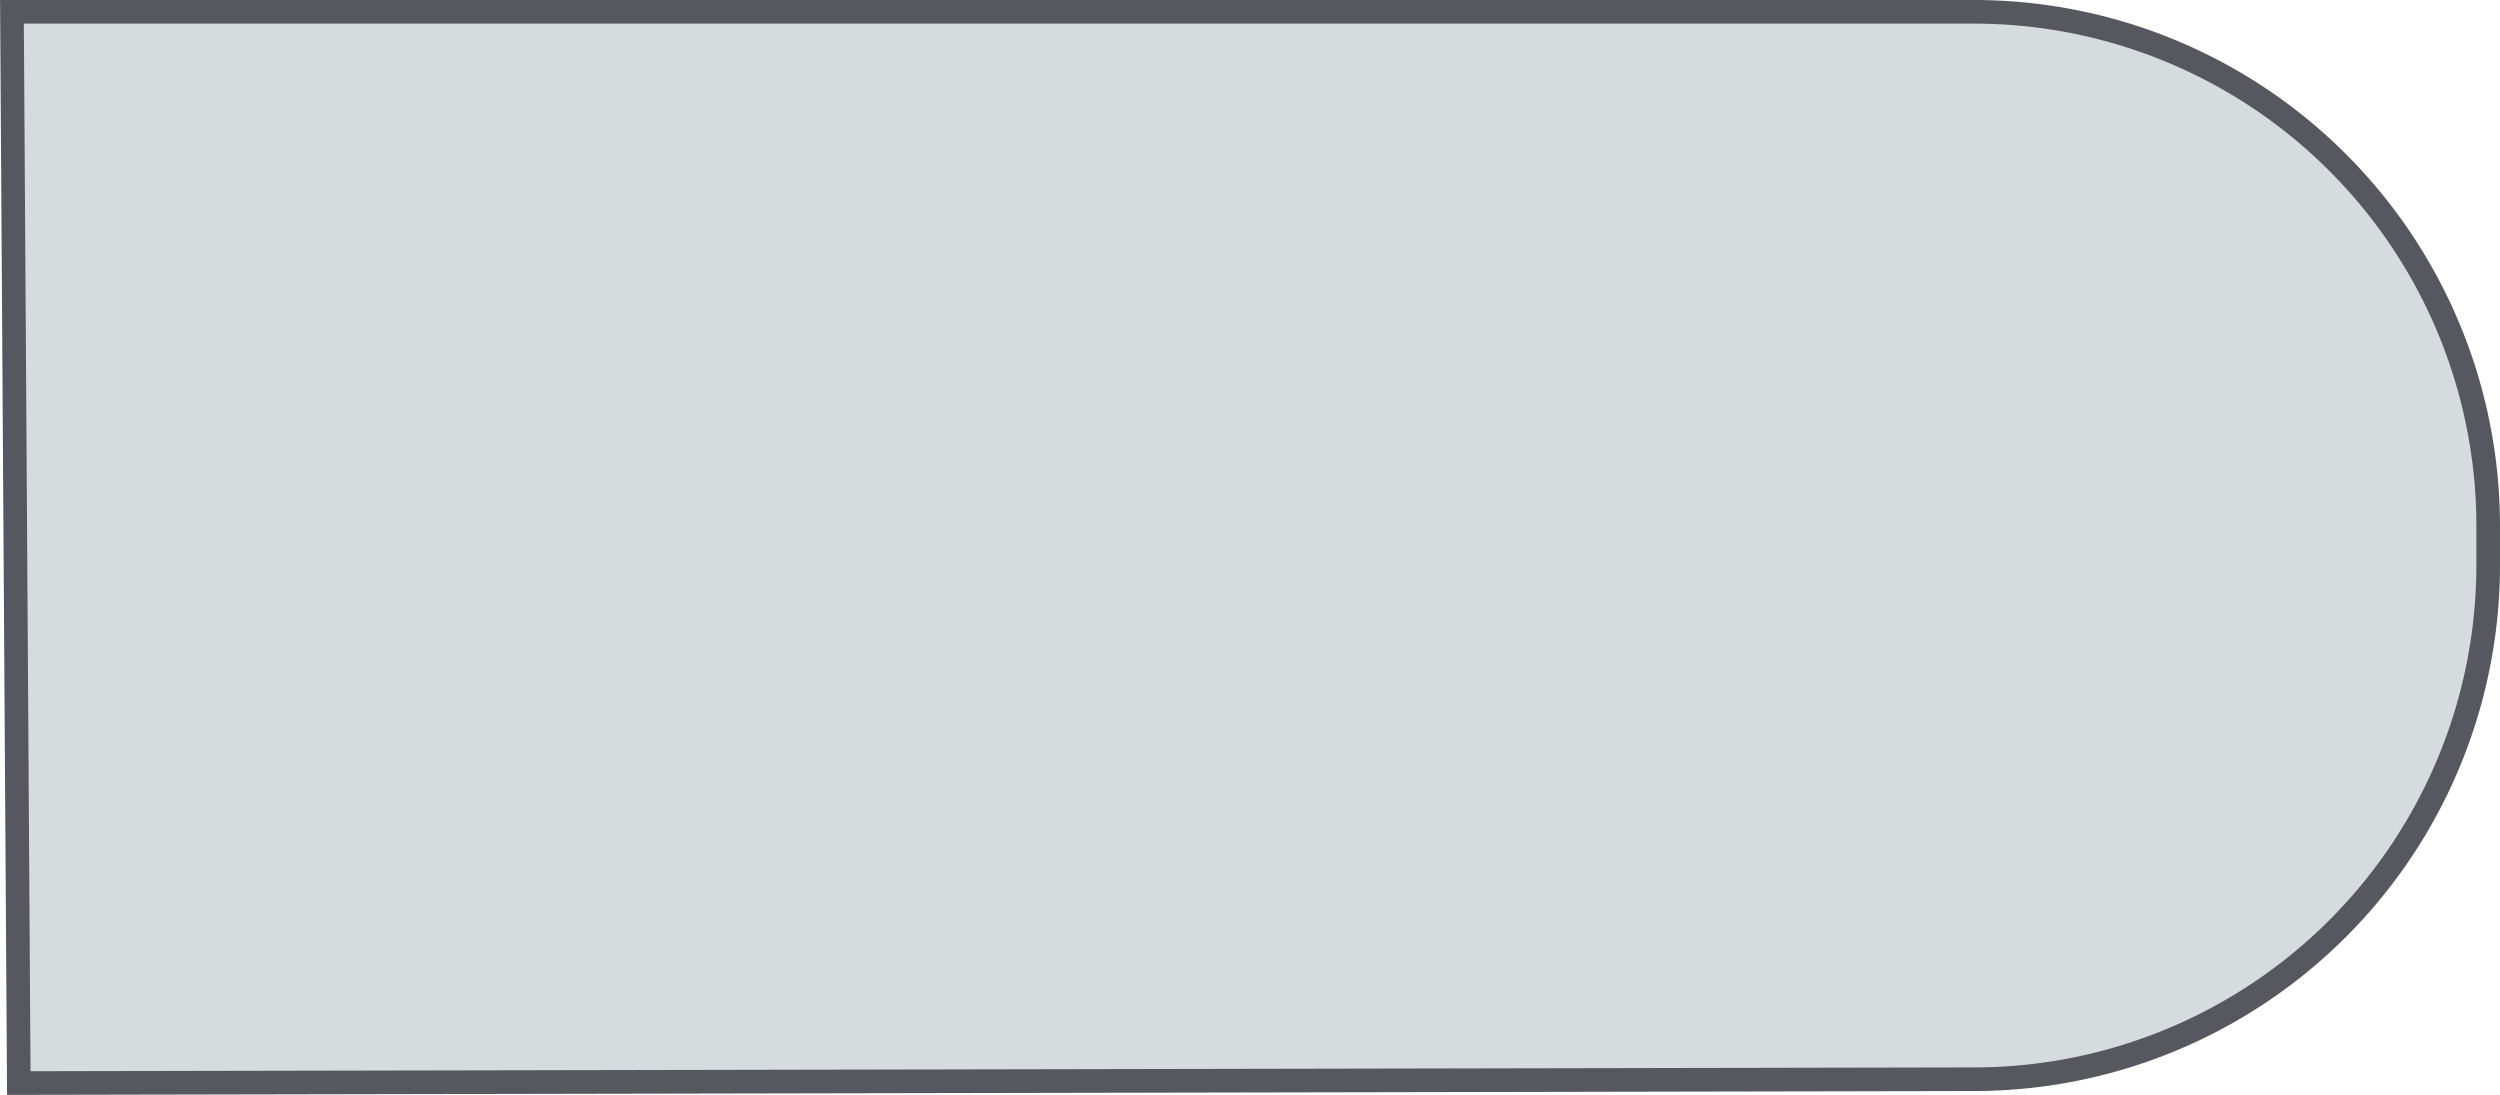 <svg xmlns="http://www.w3.org/2000/svg" viewBox="0 0 175.66 76.93"><defs><style>.\34 f1e9f5d-712f-4db8-924e-47c4f37032df{fill:#d6dcdd;stroke:#57585f;stroke-miterlimit:10;stroke-width:1.66px;}</style></defs><title>Asset 25</title><g id="e81309df-4f64-44bb-a41c-ead5a7b756c5" data-name="Layer 2"><g id="60807ce6-d463-4f83-9e4c-30b70acb7b66" data-name="Layer 1"><path class="4f1e9f5d-712f-4db8-924e-47c4f37032df" d="M174.83,37V39.7a36.13,36.13,0,0,1-36.13,36.13L1.32,76.1.84.83H138.71A36.13,36.13,0,0,1,174.83,37Z"/></g></g></svg>